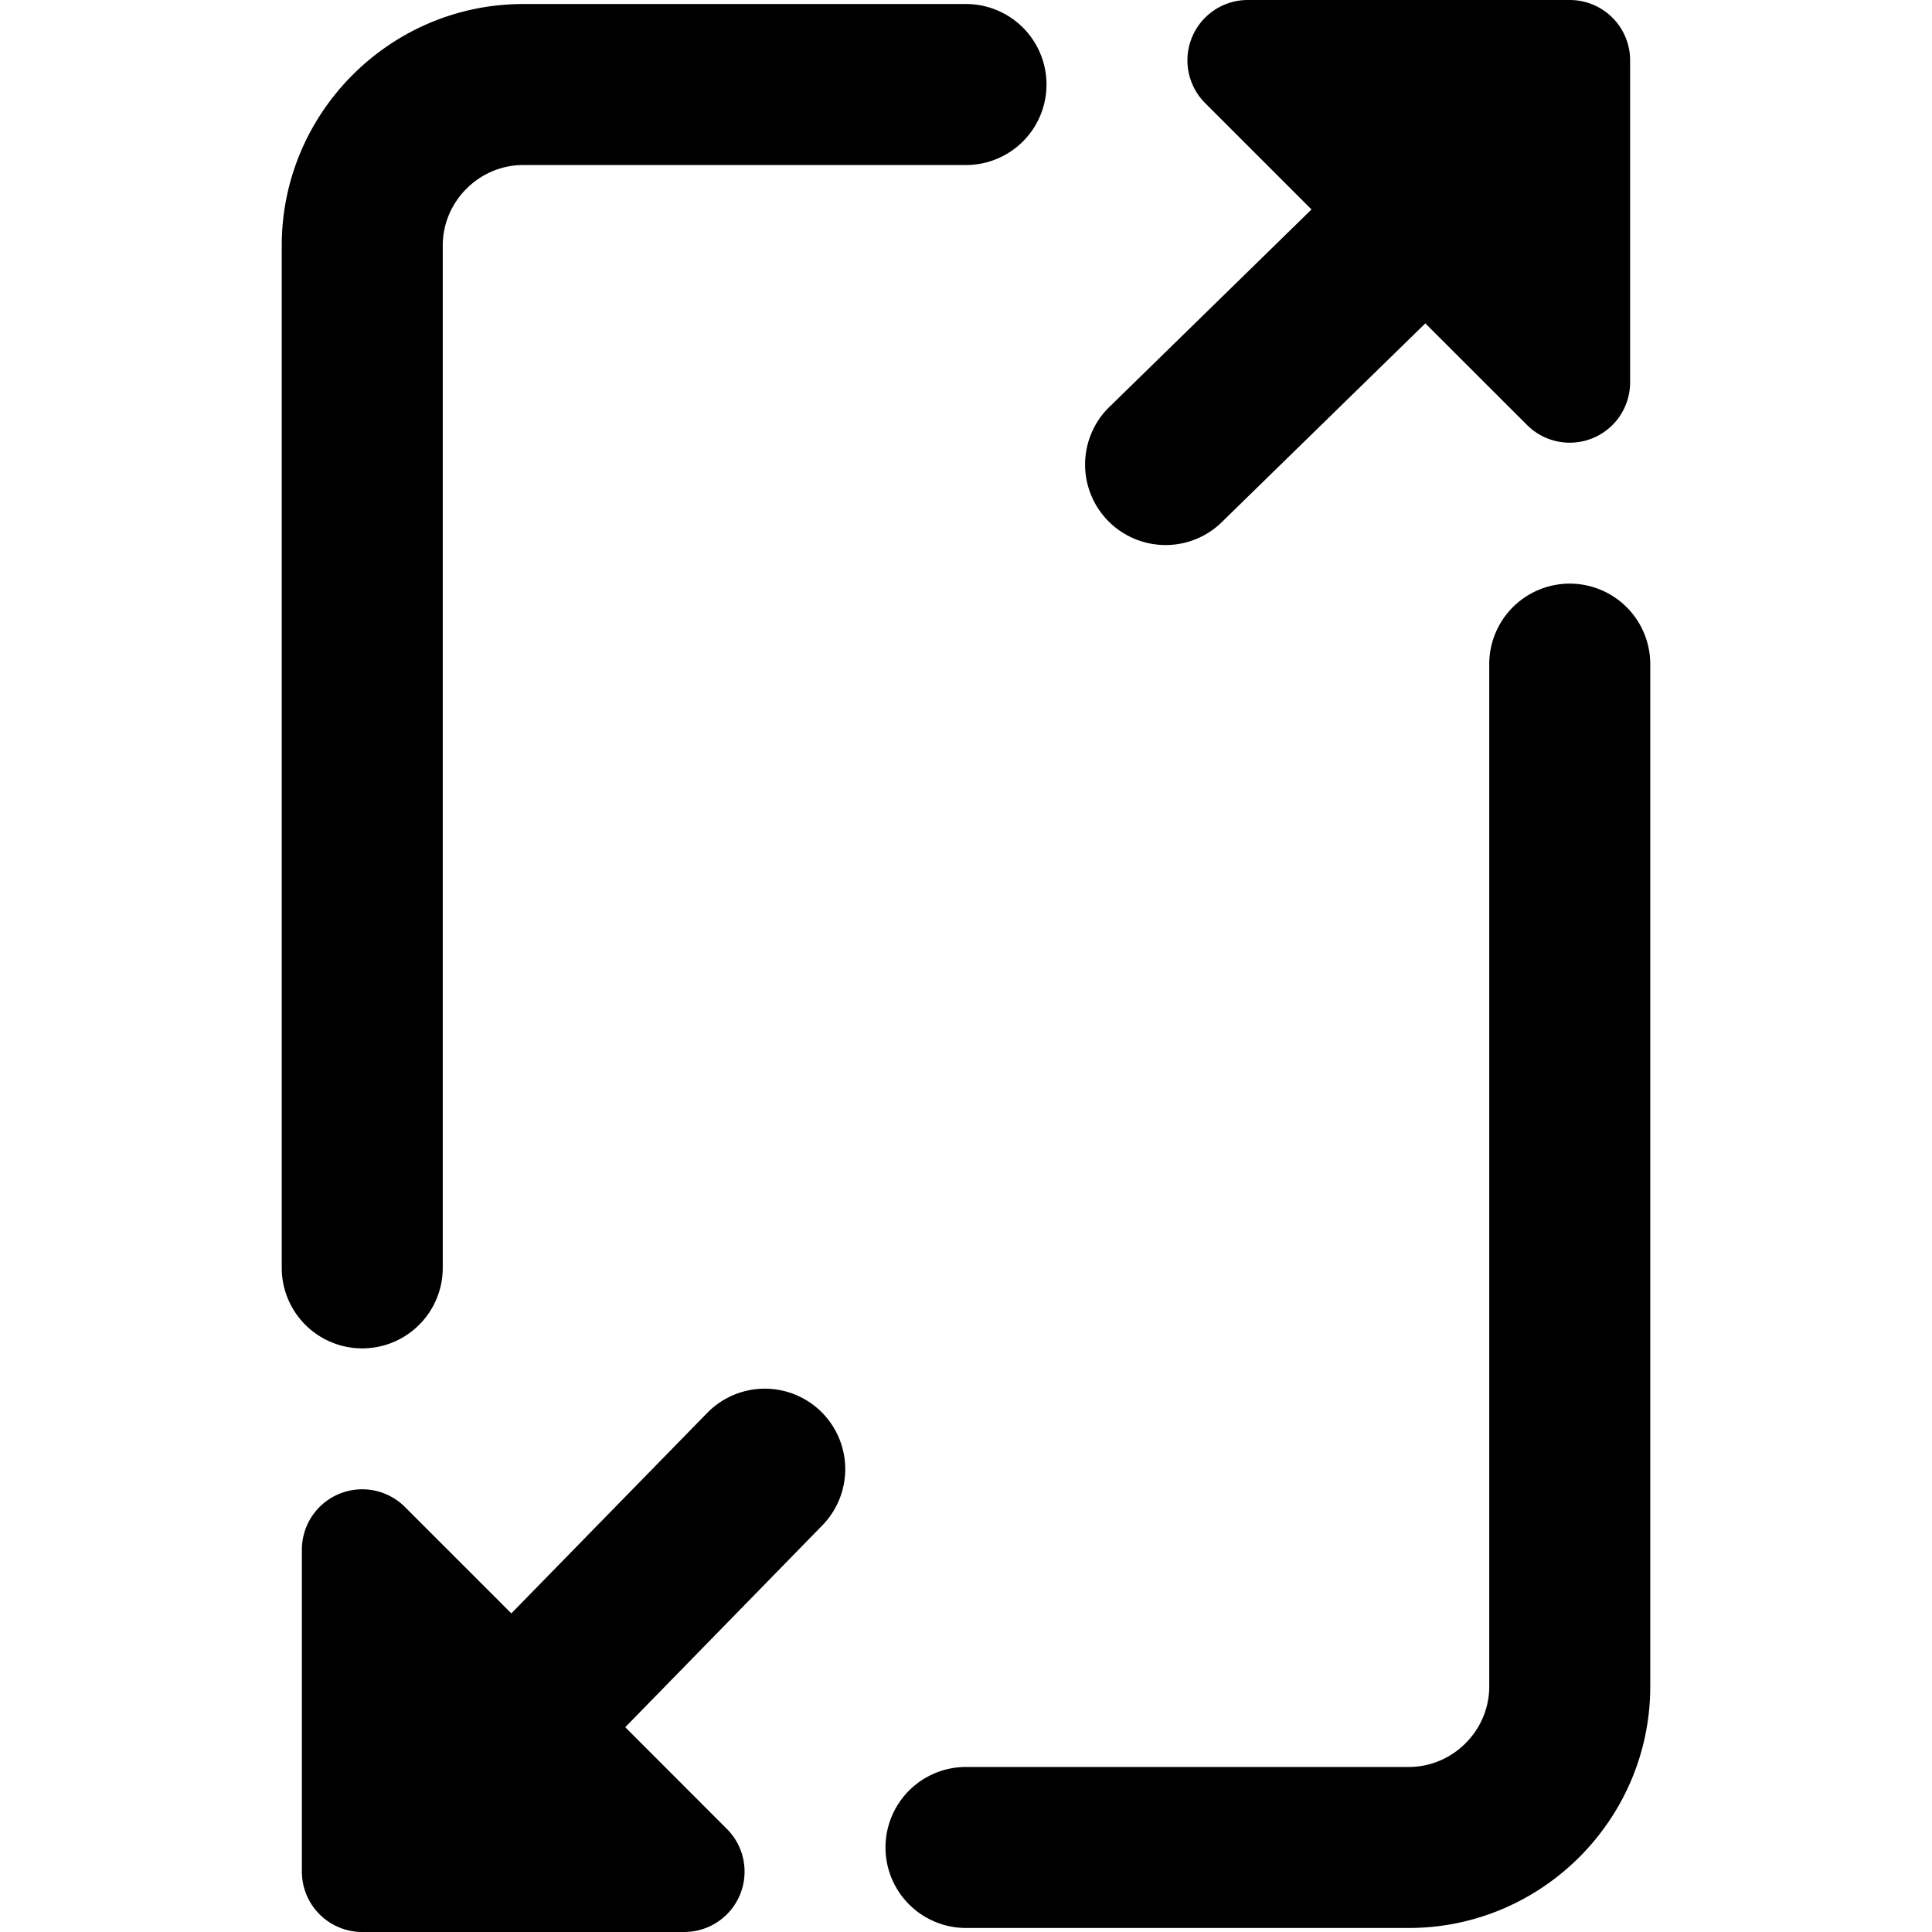 <svg xmlns="http://www.w3.org/2000/svg" fill="none" viewBox="0 0 24 24"><path fill="#000000" fill-rule="evenodd" d="M15.5 0a0.75 0.75 0 0 0 -0.53 1.28l1.322 1.322 -2.49 2.433a1 1 0 1 0 1.397 1.43l2.507 -2.448L18.97 5.28a0.75 0.75 0 0 0 1.28 -0.53v-4A0.75 0.75 0 0 0 19.5 0h-4Zm-5.301 17.535a1 1 0 0 1 0.016 1.414l-2.448 2.507L9.03 22.72A0.75 0.75 0 0 1 8.5 24h-4a0.75 0.75 0 0 1 -0.75 -0.75v-4a0.75 0.75 0 0 1 1.28 -0.53l1.322 1.322 2.433 -2.49a1 1 0 0 1 1.414 -0.017ZM19.5 7.25a1 1 0 0 1 1 1v12.7c0 1.652 -1.348 3 -3 3H12a1 1 0 1 1 0 -2h5.5c0.548 0 1 -0.452 1 -1V8.25a1 1 0 0 1 1 -1Zm-14 -4.2c0 -0.548 0.452 -1 1 -1H12a1 1 0 1 0 0 -2H6.5c-1.652 0 -3 1.348 -3 3v12.7a1 1 0 1 0 2 0V3.05Z" clip-rule="evenodd" stroke-width="1"></path></svg>